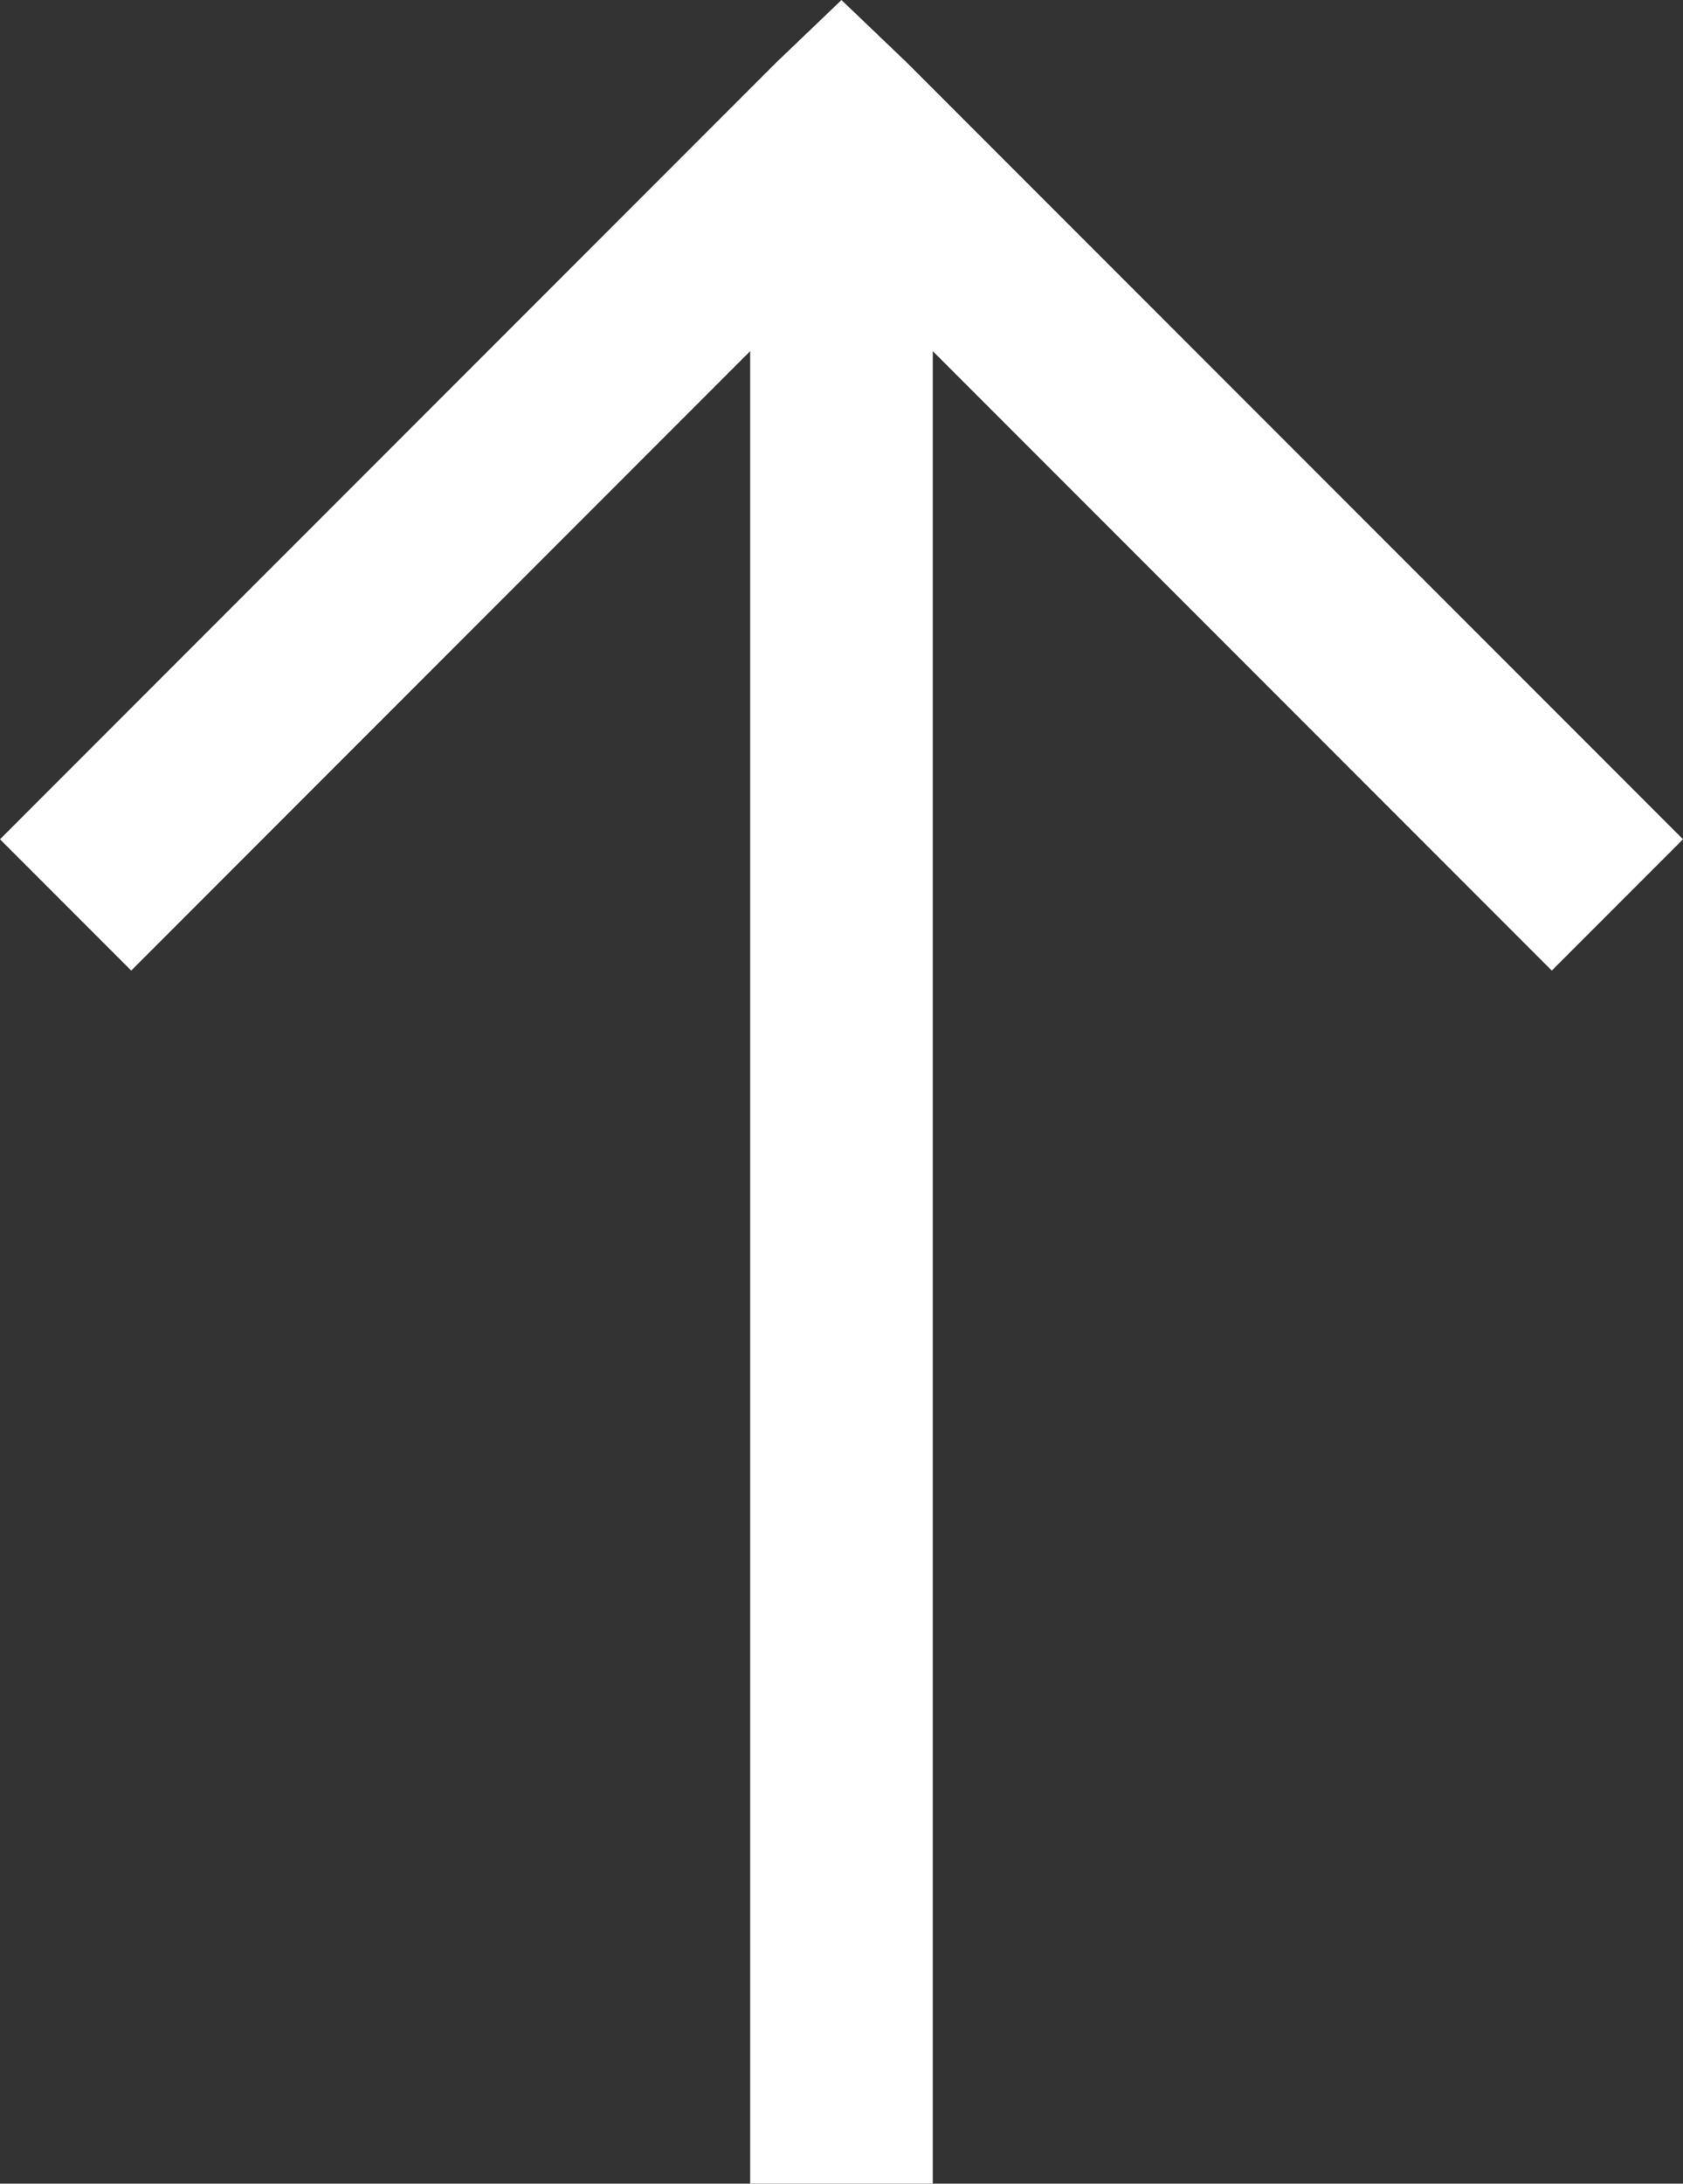 <svg xmlns="http://www.w3.org/2000/svg" width="36.875" height="47.813" viewBox="0 0 36.875 47.813">
  <rect x="0" y="0" width="36.875" height="47.813" fill="#333333" stroke="none"/>
  <path id="Trazado_100" data-name="Trazado 100" d="M32-47.812l-1.437,1.375-17,17,2.875,2.875L30-40.125V0h4V-40.125L47.563-26.562l2.875-2.875-17-17Z" transform="translate(-13.563 47.813)" fill="#fff"/>
</svg>
